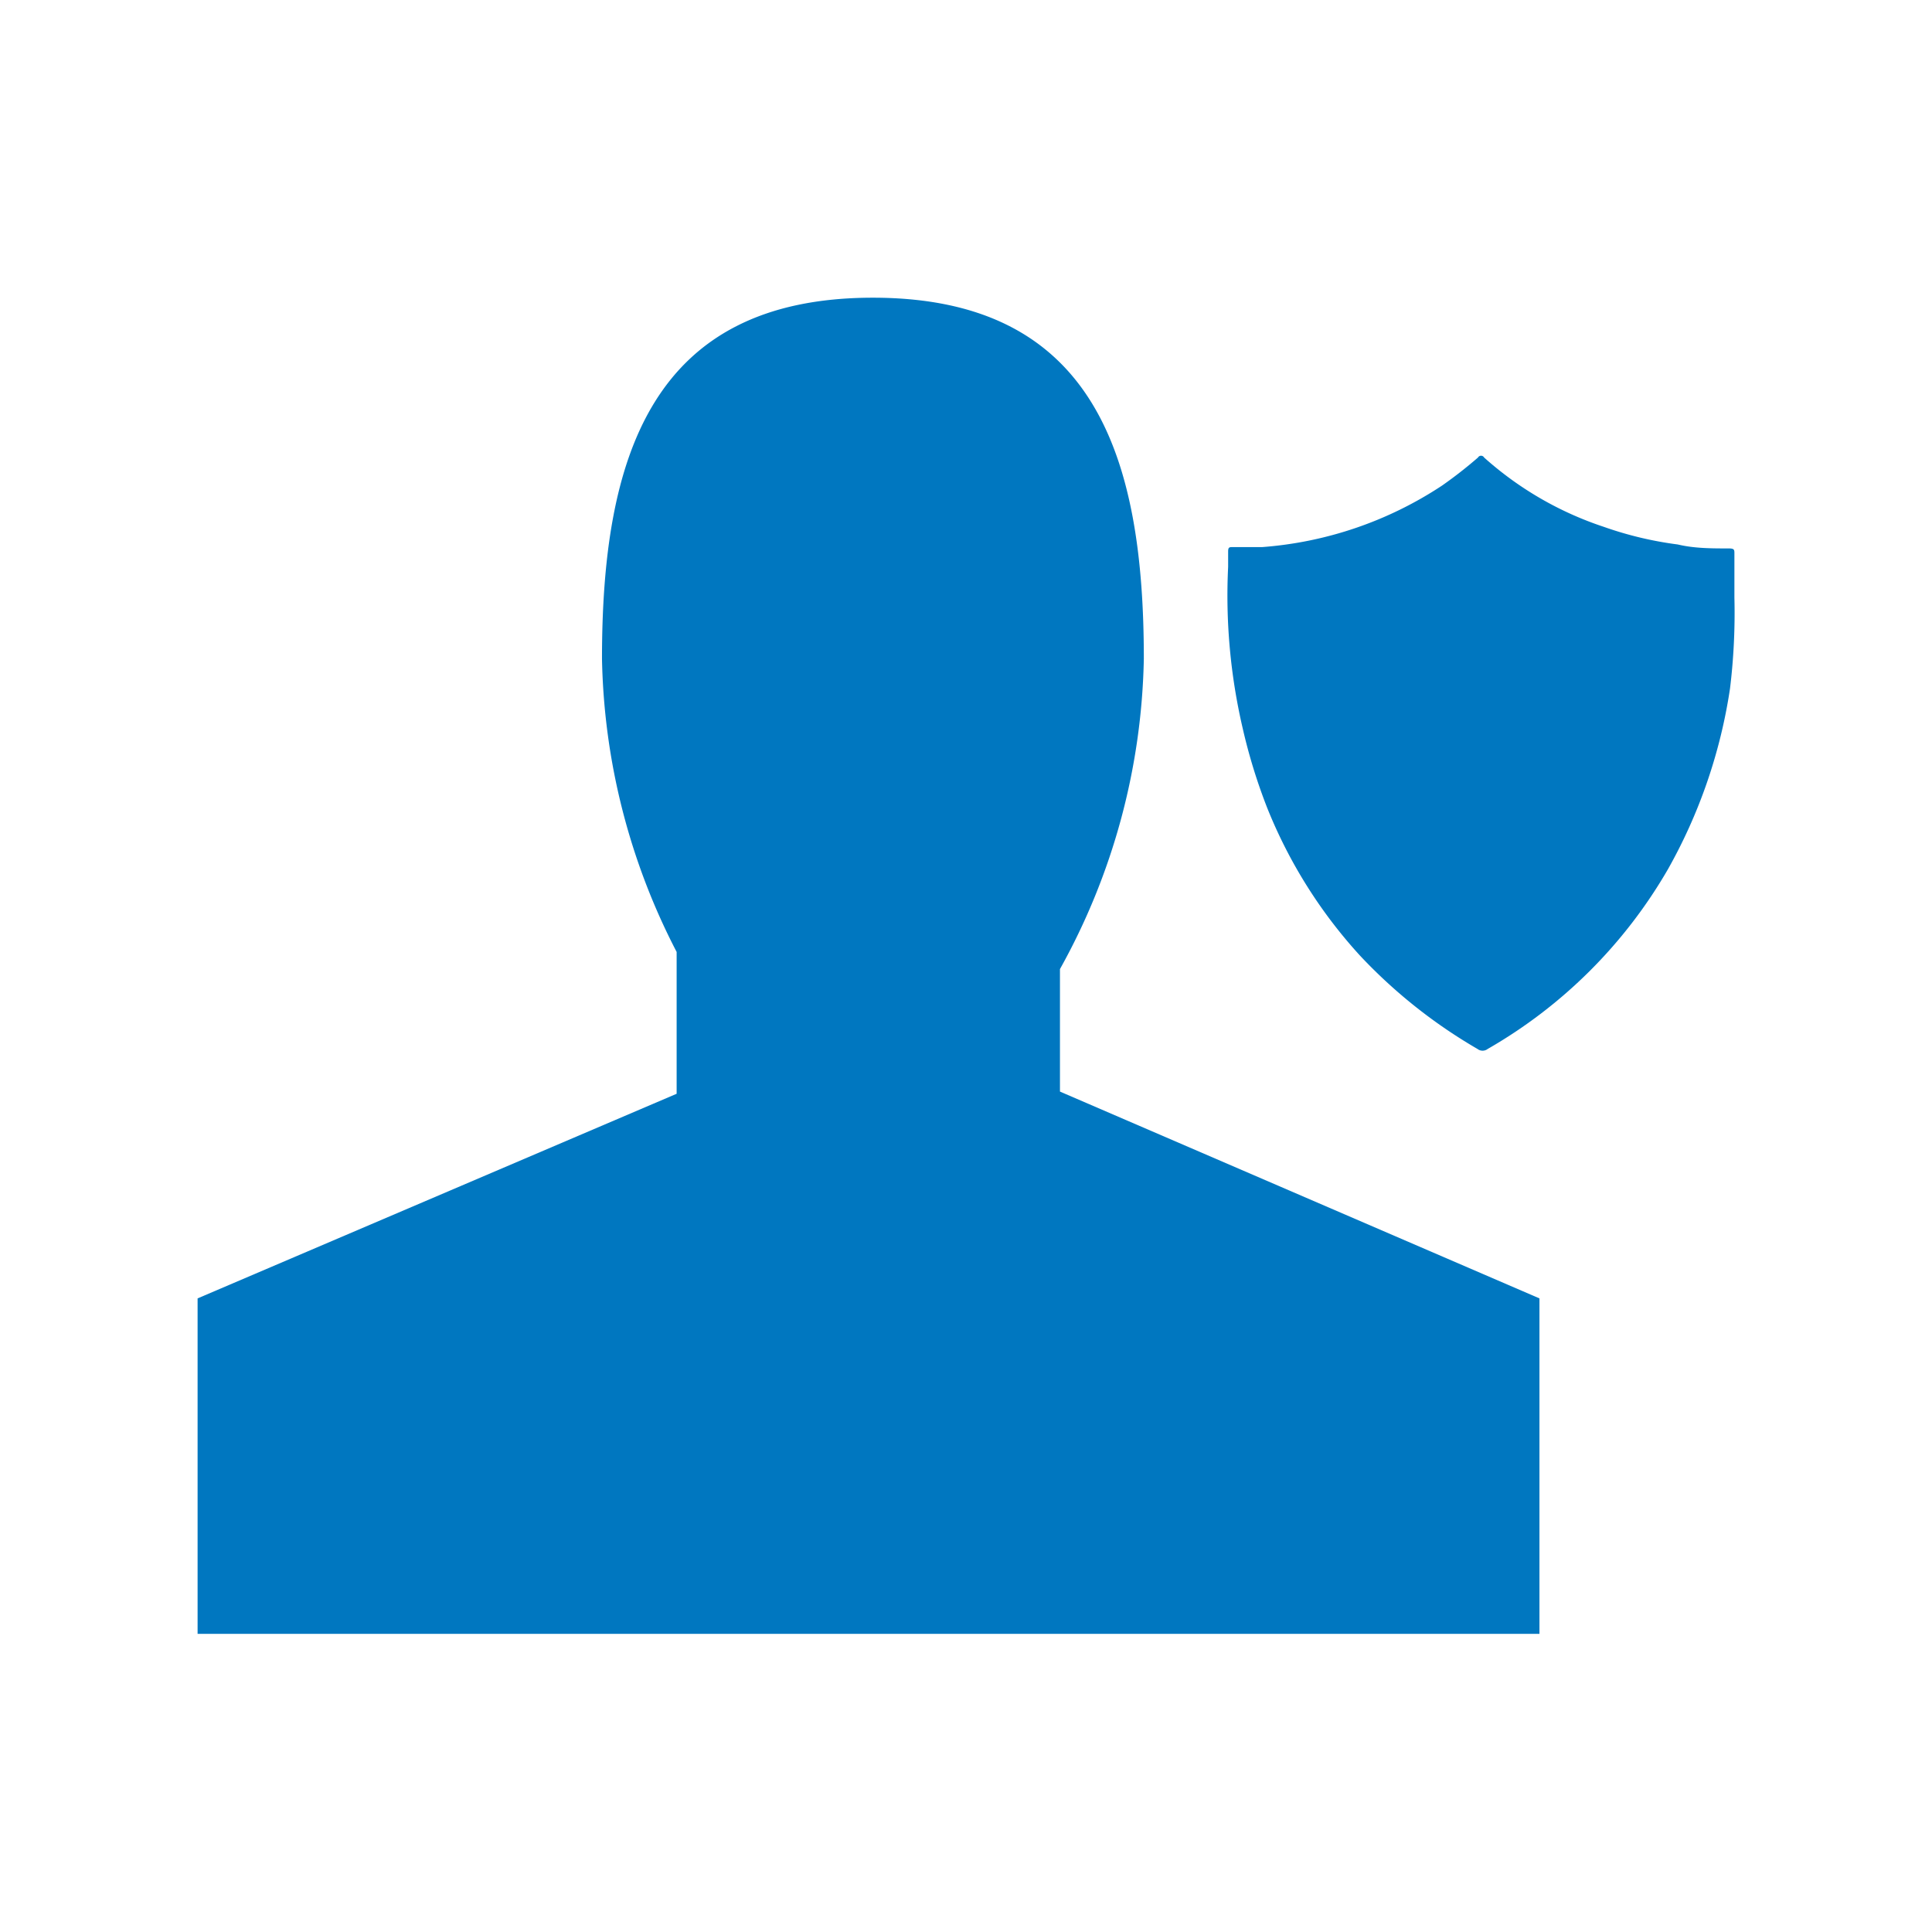 <svg xmlns="http://www.w3.org/2000/svg" viewBox="0 0 44 44"><g id="f6c3ef82-6db2-4649-ad17-3e911eb5f669" data-name="Layer 2"><g id="ef7da279-63a5-4823-8b93-608c7ef1c3e3" data-name="frames"><rect width="44" height="44" fill="none"/></g><g id="b42178ab-30b5-4007-ab06-7ffcdcf2c4bb" data-name="Icons"><path d="M24.14,24.86V22.07A15.08,15.08,0,0,0,26.05,15c0-4.54-1.09-8.22-6.17-8.22S13.71,10.47,13.71,15a15.08,15.08,0,0,0,1.7,6.68v3.23L4.5,29.57v7.64H35.06V29.57Z" fill="#0077c0"/><path d="M39.5,13.61c0-.34,0-.68,0-1,0-.09,0-.12-.13-.12-.39,0-.78,0-1.16-.09a8.21,8.21,0,0,1-1.68-.4,7.72,7.72,0,0,1-2.73-1.58.08.08,0,0,0-.14,0,10,10,0,0,1-.82.64,8.59,8.59,0,0,1-4.1,1.4l-.67,0c-.07,0-.1,0-.1.1s0,.23,0,.35a13.32,13.32,0,0,0,.33,3.67,12.76,12.76,0,0,0,.56,1.82,11.09,11.09,0,0,0,2.11,3.36,11.75,11.75,0,0,0,2.68,2.13.19.19,0,0,0,.23,0,11.15,11.15,0,0,0,4.11-4.1,12,12,0,0,0,1.41-4.11A14.22,14.22,0,0,0,39.5,13.61Z" fill="#0077c0"/></g></g></svg>